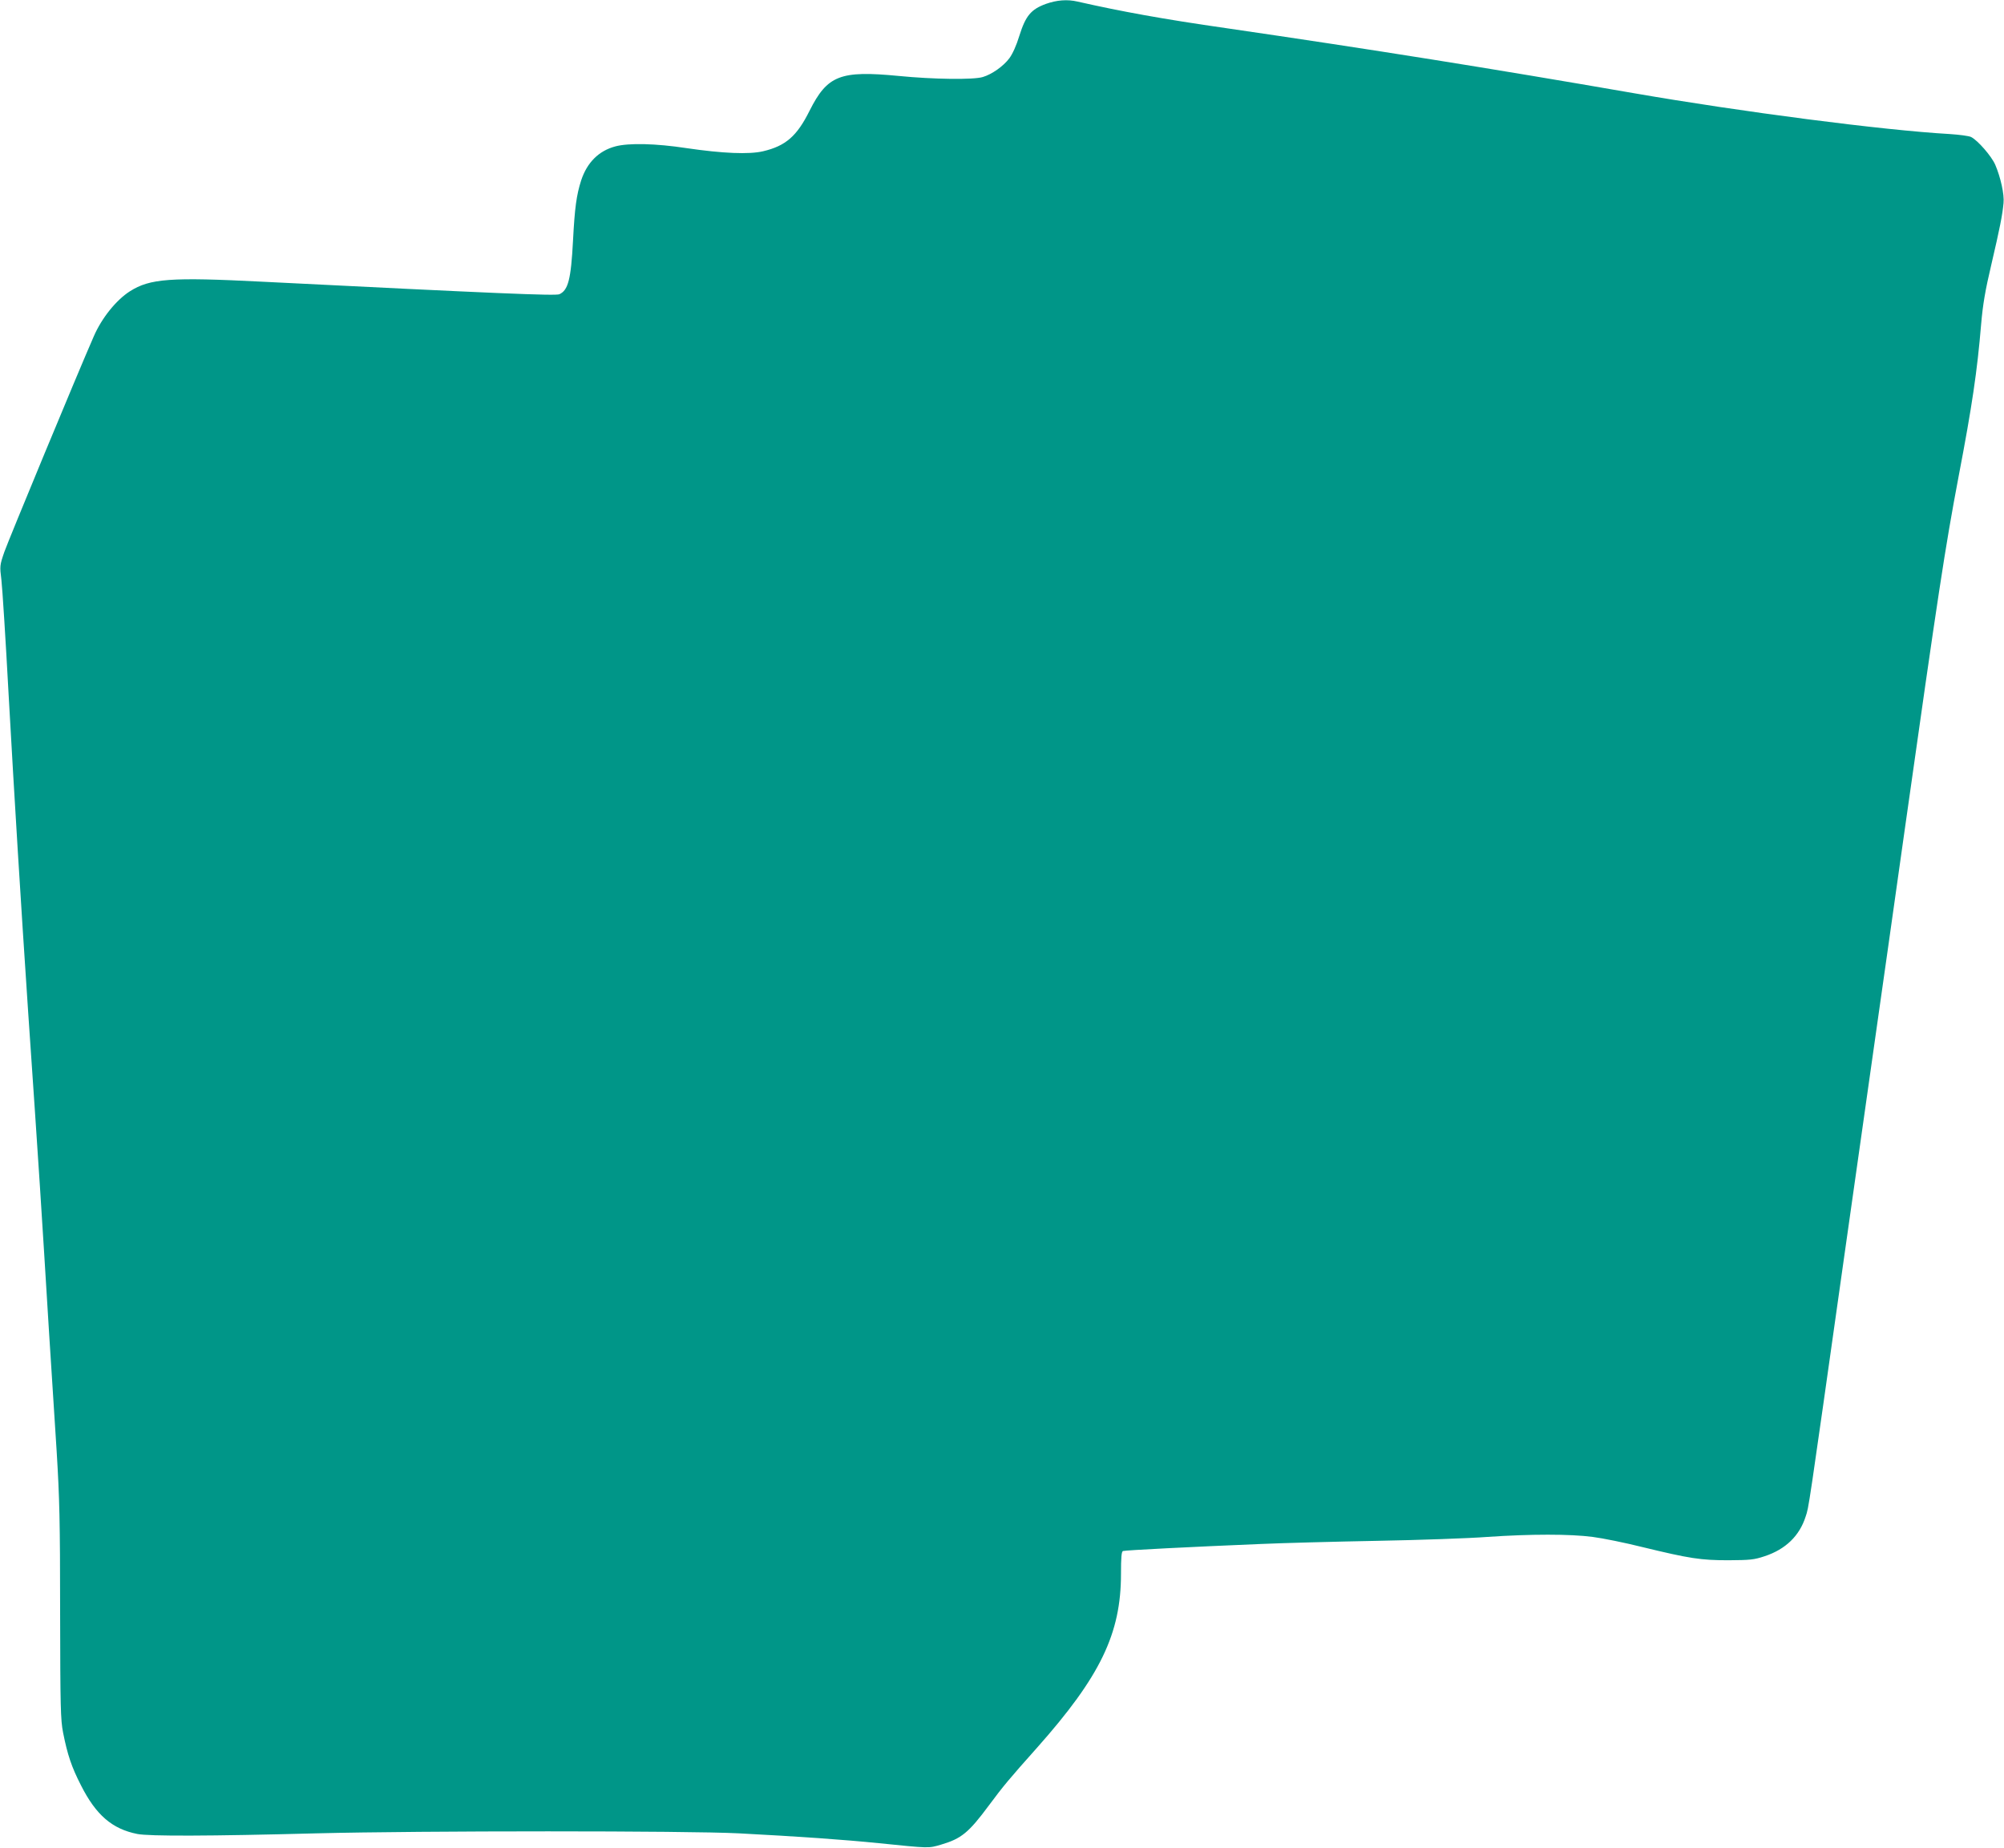 <?xml version="1.0" standalone="no"?>
<!DOCTYPE svg PUBLIC "-//W3C//DTD SVG 20010904//EN"
 "http://www.w3.org/TR/2001/REC-SVG-20010904/DTD/svg10.dtd">
<svg version="1.0" xmlns="http://www.w3.org/2000/svg"
 width="1280pt" height="1180pt" viewBox="0 0 1280 1180"
 preserveAspectRatio="xMidYMid meet">
<g transform="translate(0,1180) scale(0.1,-0.1)"
fill="#009688" stroke="none">
<path d="M6680 11775 c-95 -35 -129 -76 -169 -203 -19 -63 -44 -117 -64 -144
-38 -51 -112 -103 -170 -120 -59 -18 -314 -15 -537 7 -374 36 -455 4 -569
-222 -81 -163 -153 -225 -297 -259 -90 -21 -257 -14 -489 20 -196 30 -370 34
-455 11 -105 -28 -180 -102 -218 -217 -30 -94 -41 -174 -52 -384 -13 -249 -31
-317 -87 -343 -24 -11 -403 5 -1898 80 -587 30 -717 20 -845 -61 -88 -56 -181
-172 -231 -288 -105 -239 -547 -1307 -571 -1376 -30 -87 -30 -91 -19 -180 6
-50 27 -379 46 -731 38 -681 77 -1314 125 -2030 71 -1034 83 -1225 134 -2055
14 -223 36 -560 48 -750 18 -296 22 -442 22 -1025 1 -609 3 -689 19 -770 28
-141 54 -219 114 -336 96 -190 199 -279 360 -311 74 -15 463 -14 1143 4 677
17 2369 17 2700 0 383 -20 667 -40 895 -63 325 -33 314 -33 396 -9 129 38 176
76 305 250 93 125 127 166 308 369 404 455 536 728 536 1110 0 104 3 143 13
146 12 5 444 27 882 45 138 6 471 15 740 20 270 5 587 16 705 25 277 19 528
19 673 0 63 -8 206 -37 318 -65 301 -73 371 -84 549 -84 139 1 163 3 232 26
133 44 222 130 261 253 21 64 12 2 247 1665 110 778 209 1476 220 1550 11 74
85 599 165 1165 216 1526 258 1802 345 2262 86 449 119 673 144 973 11 127 26
215 65 380 54 231 71 317 78 393 6 55 -19 166 -53 245 -24 55 -111 155 -154
177 -14 7 -76 15 -137 19 -424 24 -1332 142 -2018 261 -911 158 -1669 279
-2602 415 -405 58 -673 107 -951 170 -65 15 -131 10 -202 -15z"/>
</g>
</svg>
